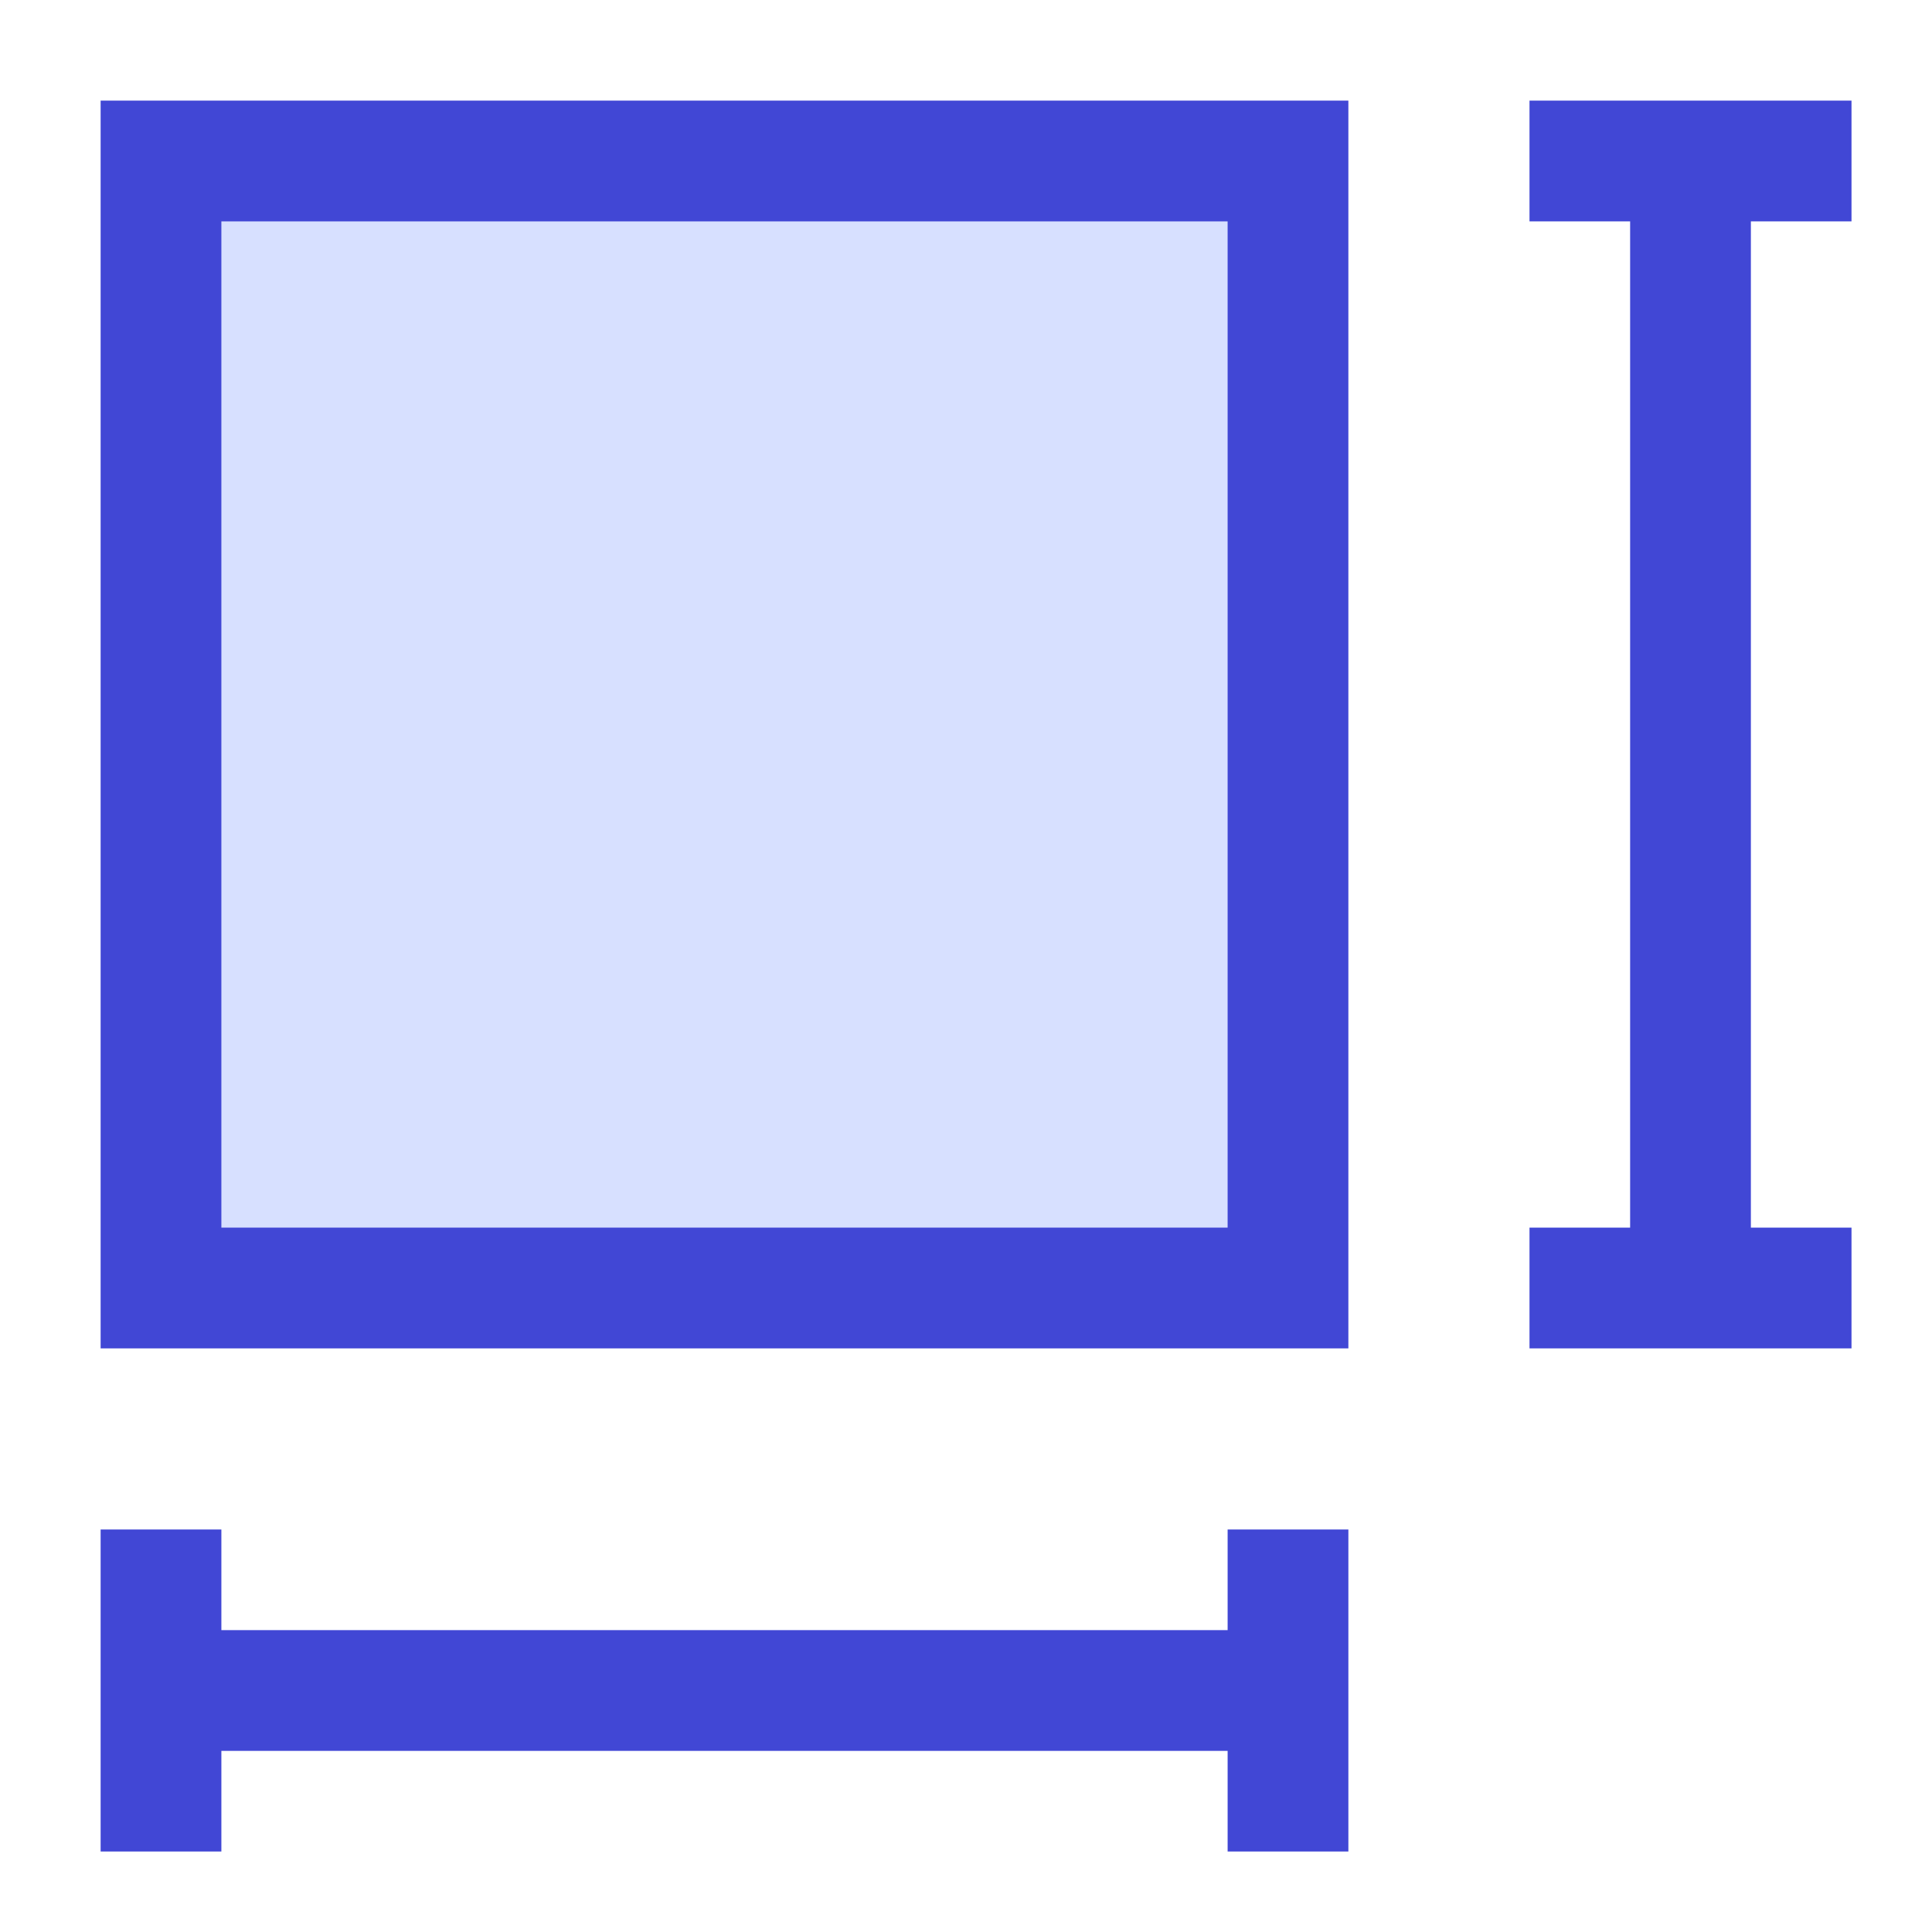 <svg xmlns="http://www.w3.org/2000/svg" fill="none" viewBox="0 0 24 24" id="Sizing--Streamline-Sharp">
  <desc>
    Sizing Streamline Icon: https://streamlinehq.com
  </desc>
  <g id="sizing">
    <path id="Vector 3039" stroke="#4147d5" d="M19 2h4" stroke-width="1.5"></path>
    <path id="Vector 3042" stroke="#4147d5" d="M16 23v-4" stroke-width="1.5"></path>
    <path id="Vector 3043" stroke="#4147d5" d="M2 23v-4" stroke-width="1.5"></path>
    <path id="Vector 3044" stroke="#4147d5" d="M2 21h14" stroke-width="1.5"></path>
    <path id="Vector 3040" stroke="#4147d5" d="M19 16h4" stroke-width="1.5"></path>
    <path id="Vector 3041" stroke="#4147d5" d="M21 16V2" stroke-width="1.5"></path>
    <path id="Rectangle 1786" fill="#d7e0ff" d="M2 2h14v14H2z" stroke-width="1.5"></path>
    <path id="Rectangle 1787" stroke="#4147d5" d="M2 2h14v14H2z" stroke-width="1.5"></path>
  </g>
</svg>